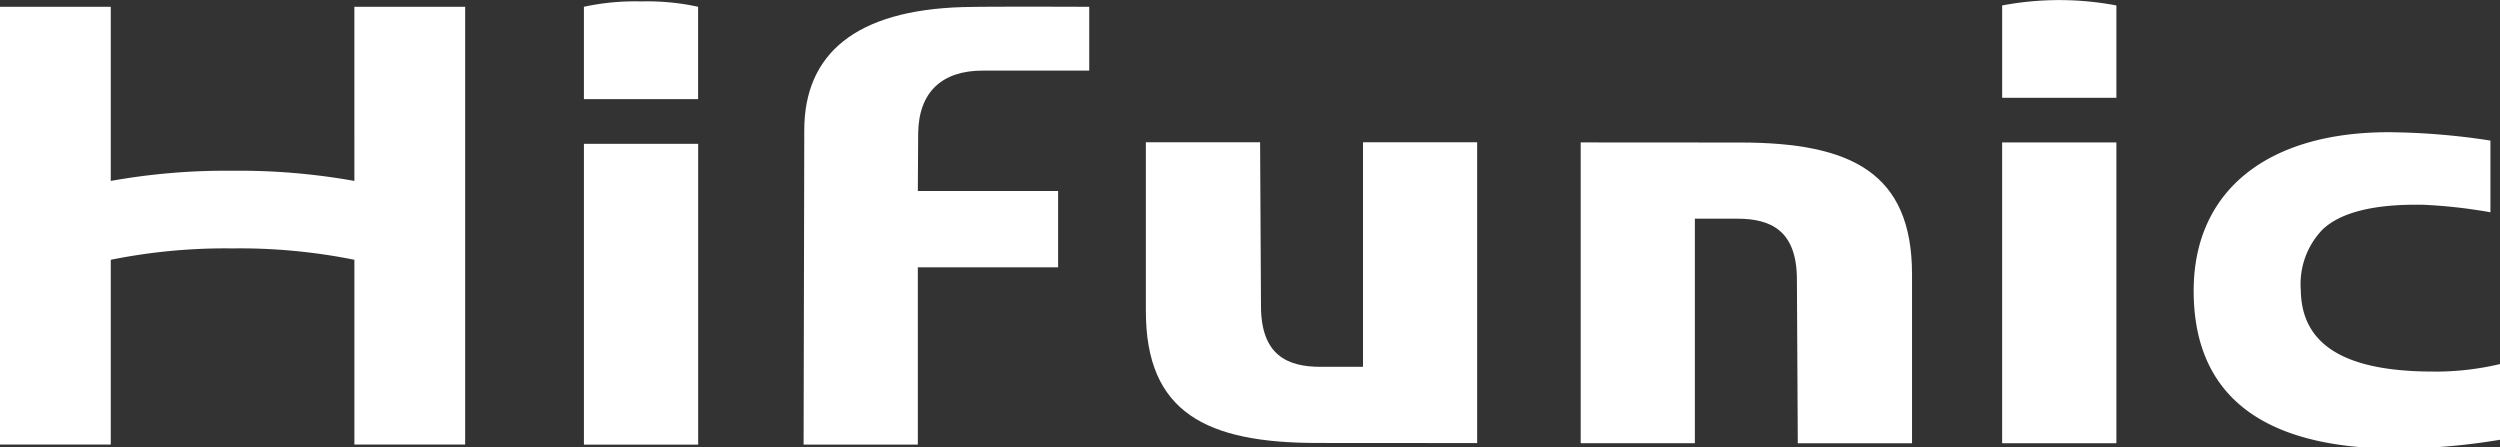 <svg xmlns="http://www.w3.org/2000/svg" xmlns:xlink="http://www.w3.org/1999/xlink" width="190" height="34" viewBox="0 0 190 34">
  <rect x="0" y="0" width="190" height="34" fill="#333333" stroke="none"/>
  <defs>
    <clipPath id="clip-path">
      <rect id="長方形_23703" data-name="長方形 23703" width="190" height="34" fill="#fff"/>
    </clipPath>
  </defs>
  <g id="グループ_11695" data-name="グループ 11695" clip-path="url(#clip-path)">
    <path id="パス_18660" data-name="パス 18660" d="M186.772,44.34l12.12.008V21.487h-8.675V38.554h-3.222c-2.547,0-4.532-.895-4.532-4.632l-.067-12.434h-8.682V34.32c0,7.727,4.615,10.021,13.059,10.021" transform="translate(-86.628 -10.675)" fill="#fff"/>
    <path id="パス_18661" data-name="パス 18661" d="M26.933,14.26a49.706,49.706,0,0,0-9.259-.774,49.674,49.674,0,0,0-9.256.774V1.026H0V34.294H8.418V20.253a43.982,43.982,0,0,1,9.257-.865,44,44,0,0,1,9.259.865V34.294h8.418V1.024h-8.42Z" transform="translate(0 -0.509)" fill="#fff"/>
    <rect id="長方形_23701" data-name="長方形 23701" width="8.682" height="22.861" transform="translate(44.378 10.931)" fill="#fff"/>
    <path id="パス_18662" data-name="パス 18662" d="M88.522.617V7.635H97.2V.617A18,18,0,0,0,92.863.21a18.11,18.11,0,0,0-4.341.407" transform="translate(-44.145 -0.101)" fill="#fff"/>
    <path id="パス_18663" data-name="パス 18663" d="M130.507,20.817h10.661v-5.8H130.507l.026-4.389c.037-3.151,1.83-4.763,4.9-4.763h8.1V1.016s-7.692-.037-9.633.023c-8.074.245-12.023,3.518-12.023,9.362l-.051,23.889h8.682Z" transform="translate(-60.752 -0.499)" fill="#fff"/>
    <path id="パス_18664" data-name="パス 18664" d="M251.756,21.519l-12.12-.008V44.372h8.677V27.307h3.223c2.547,0,4.532.895,4.532,4.632l.067,12.437h8.682V31.54c0-7.725-4.615-10.021-13.059-10.021" transform="translate(-119.503 -10.687)" fill="#fff"/>
    <rect id="長方形_23702" data-name="長方形 23702" width="8.682" height="22.861" transform="translate(152.163 10.824)" fill="#fff"/>
    <path id="パス_18665" data-name="パス 18665" d="M303.53.41V7.434h8.682V.414a23.345,23.345,0,0,0-8.681,0" transform="translate(-151.366 0)" fill="#fff"/>
    <path id="パス_18666" data-name="パス 18666" d="M350.775,38.156c-6.728,0-10.022-2.026-10.07-6.195a5.962,5.962,0,0,1,1.652-4.6c1.393-1.323,3.983-1.958,7.7-1.88a39.286,39.286,0,0,1,5.06.569V20.6a53.032,53.032,0,0,0-7.735-.635c-9.28,0-14.819,4.5-14.819,12.05,0,7.963,5.223,12,15.529,12a48.834,48.834,0,0,0,7.784-.682V37.578a21.336,21.336,0,0,1-5.1.581" transform="translate(-165.844 -9.917)" fill="#fff"/>
  </g>
</svg>
